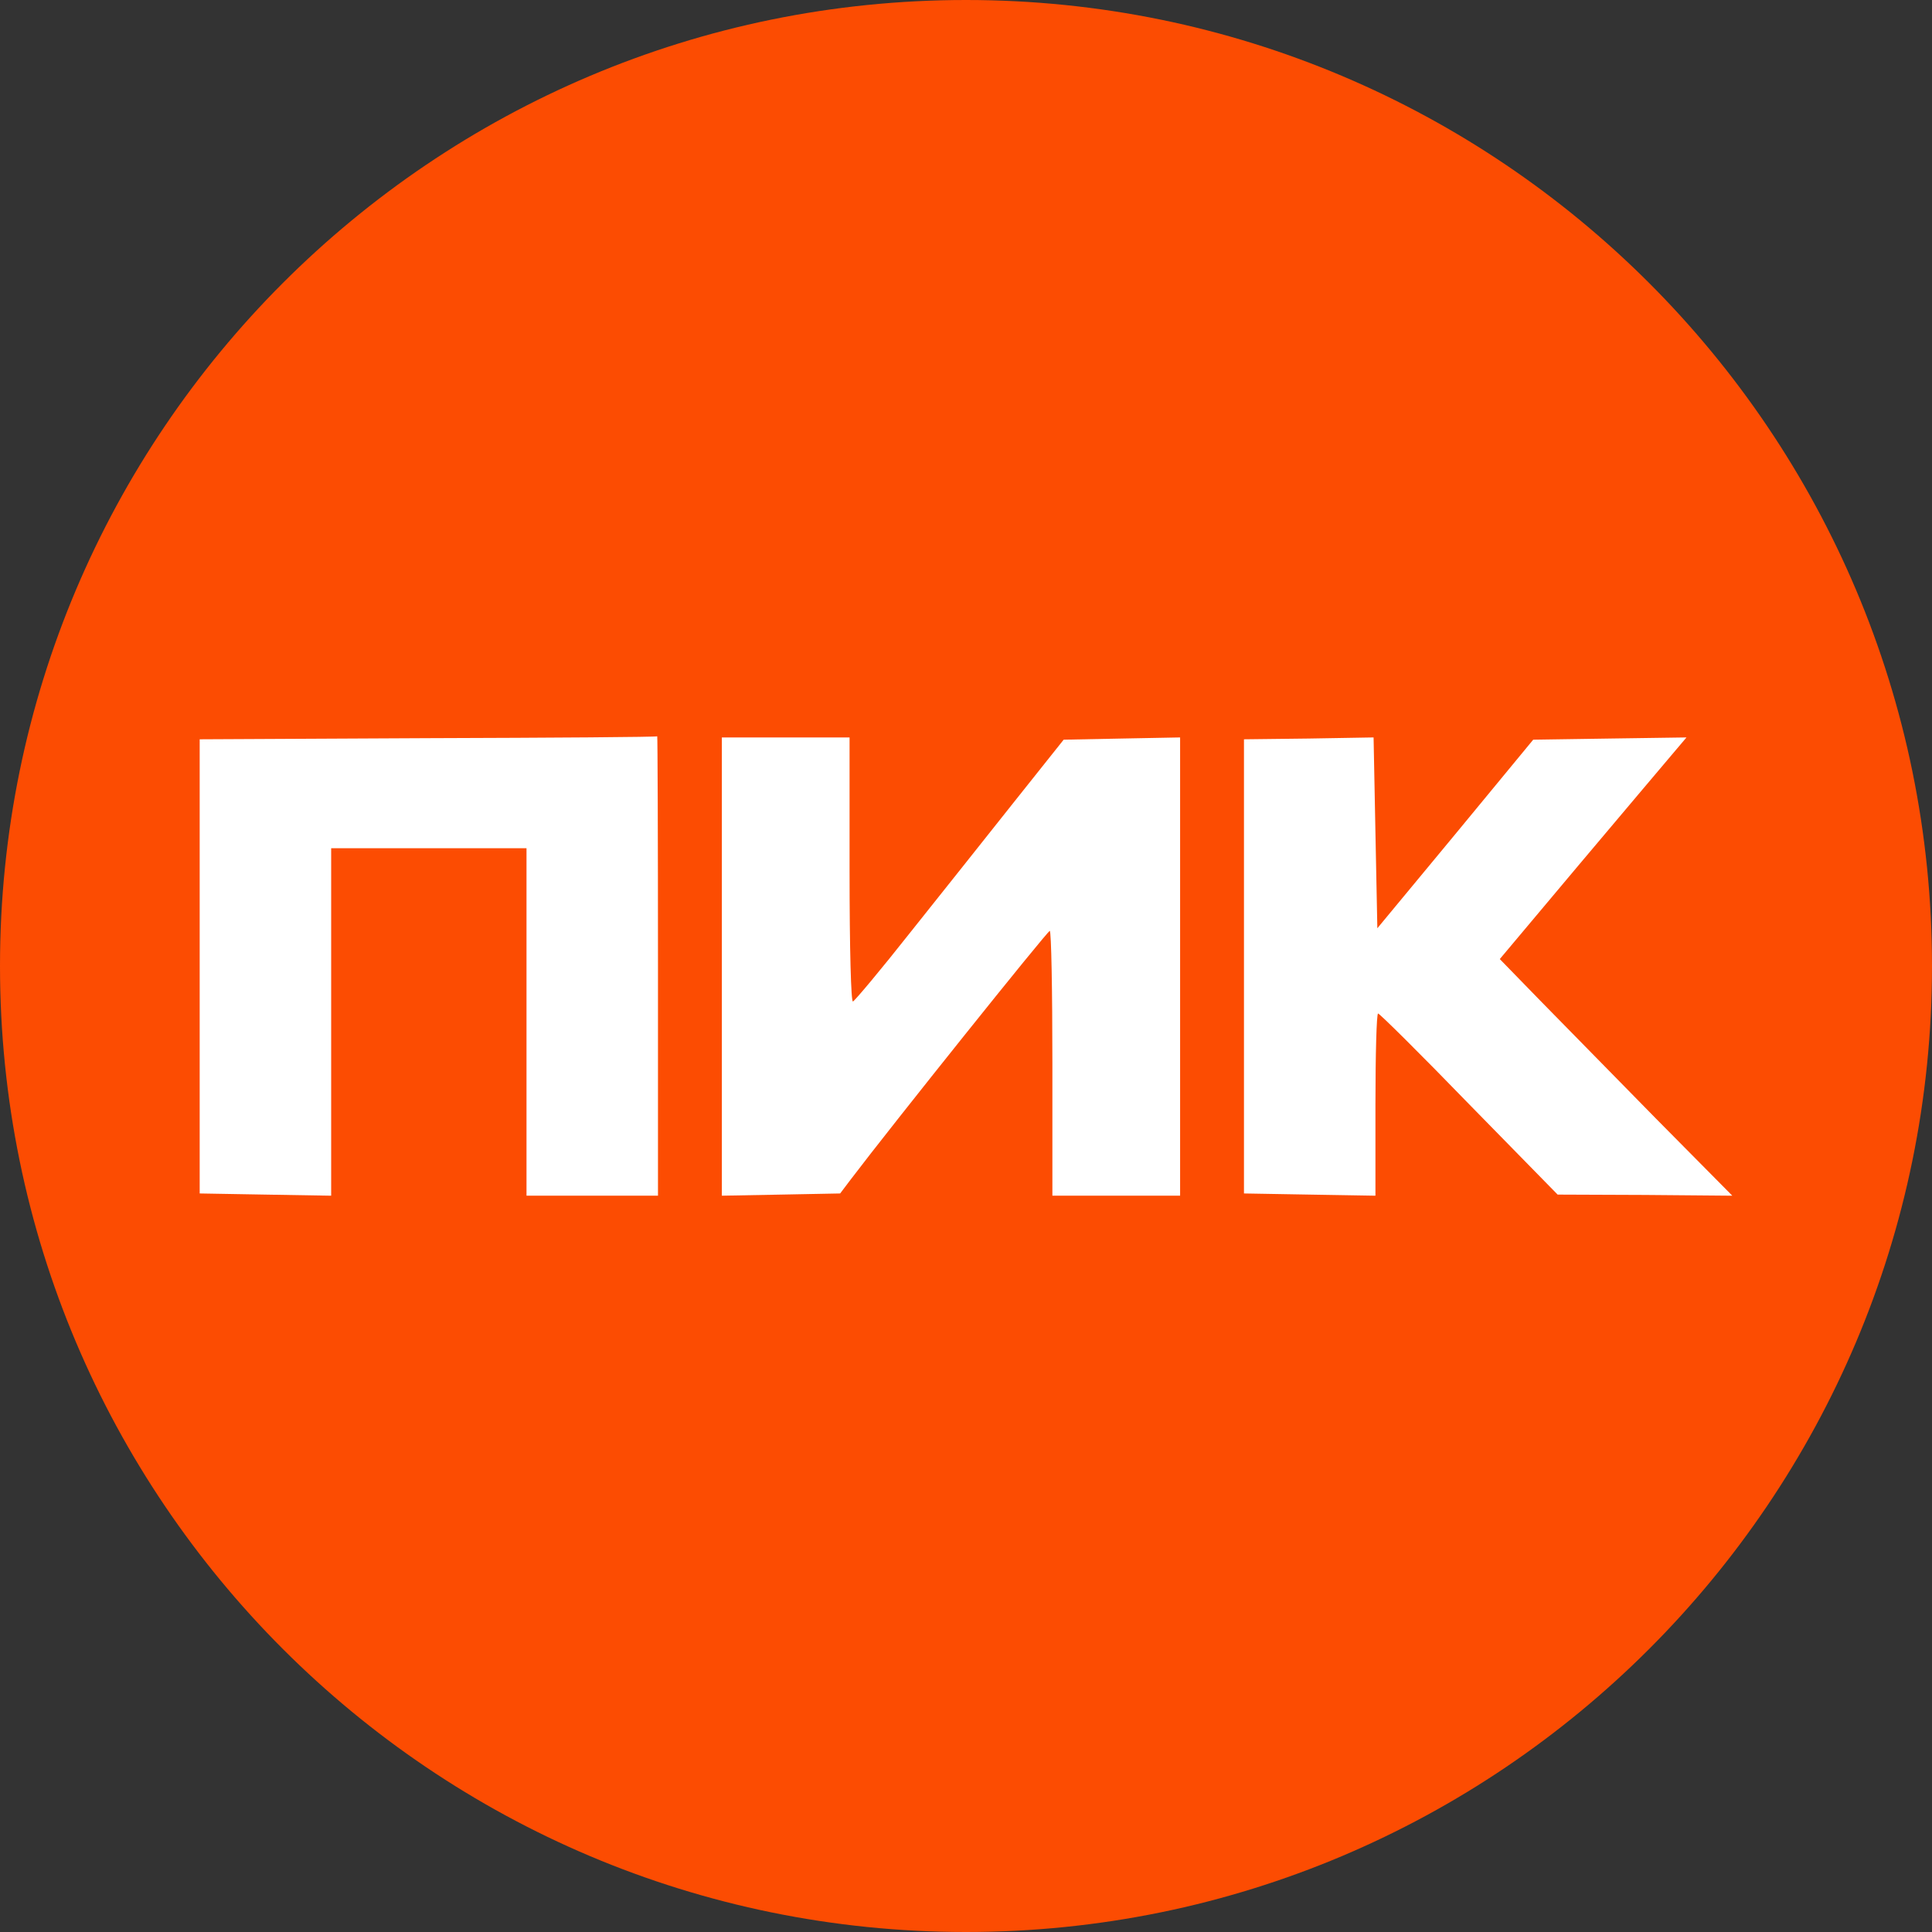 <svg width="56" height="56" viewBox="0 0 56 56" fill="none" xmlns="http://www.w3.org/2000/svg">
<rect x="0" y="0" width="56" height="56" fill="#333333" stroke="none"/>
<g clip-path="url(#clip0_590_7166)">
<path d="M56 28C56 12.536 43.464 0 28 0C12.536 0 0 12.536 0 28C0 43.464 12.536 56 28 56C43.464 56 56 43.464 56 28Z" fill="#FC4C02"/>
<path d="M12.408 21.396L5.788 21.429V28.016V34.593L7.693 34.626L9.599 34.658V29.617V24.587H12.43H15.261V29.617V34.658H17.166H19.072V27.984C19.072 24.325 19.061 21.331 19.05 21.342C19.028 21.364 16.045 21.385 12.408 21.396Z" fill="white"/>
<path d="M20.923 28.016V34.658L22.632 34.626L24.352 34.593L24.657 34.19C25.855 32.611 30.352 26.993 30.428 26.982C30.472 26.982 30.504 28.713 30.504 30.815V34.658H32.355H34.206V28.016V21.375L32.519 21.407L30.831 21.44L29.383 23.258C28.588 24.26 27.238 25.959 26.378 27.036C25.528 28.114 24.777 29.007 24.723 29.029C24.668 29.051 24.625 27.548 24.625 25.218V21.375H22.774H20.923V28.016Z" fill="white"/>
<path d="M37.941 21.407L36.057 21.429V28.016V34.593L37.963 34.626L39.868 34.658V32.012C39.868 30.564 39.901 29.377 39.944 29.377C39.988 29.377 41.175 30.553 42.579 32.002L45.149 34.626L47.675 34.636L50.212 34.658L48.002 32.426C46.793 31.196 45.28 29.65 44.637 28.996L43.472 27.799L45.759 25.076C47.022 23.574 48.241 22.137 48.47 21.864L48.884 21.375L46.663 21.407L44.441 21.44L42.187 24.173L39.923 26.906L39.868 24.14L39.814 21.375L37.941 21.407Z" fill="white"/>
</g>
<defs>
<clipPath id="clip0_590_7166">
<rect width="56" height="56" fill="white"/>
</clipPath>
</defs>
</svg>
